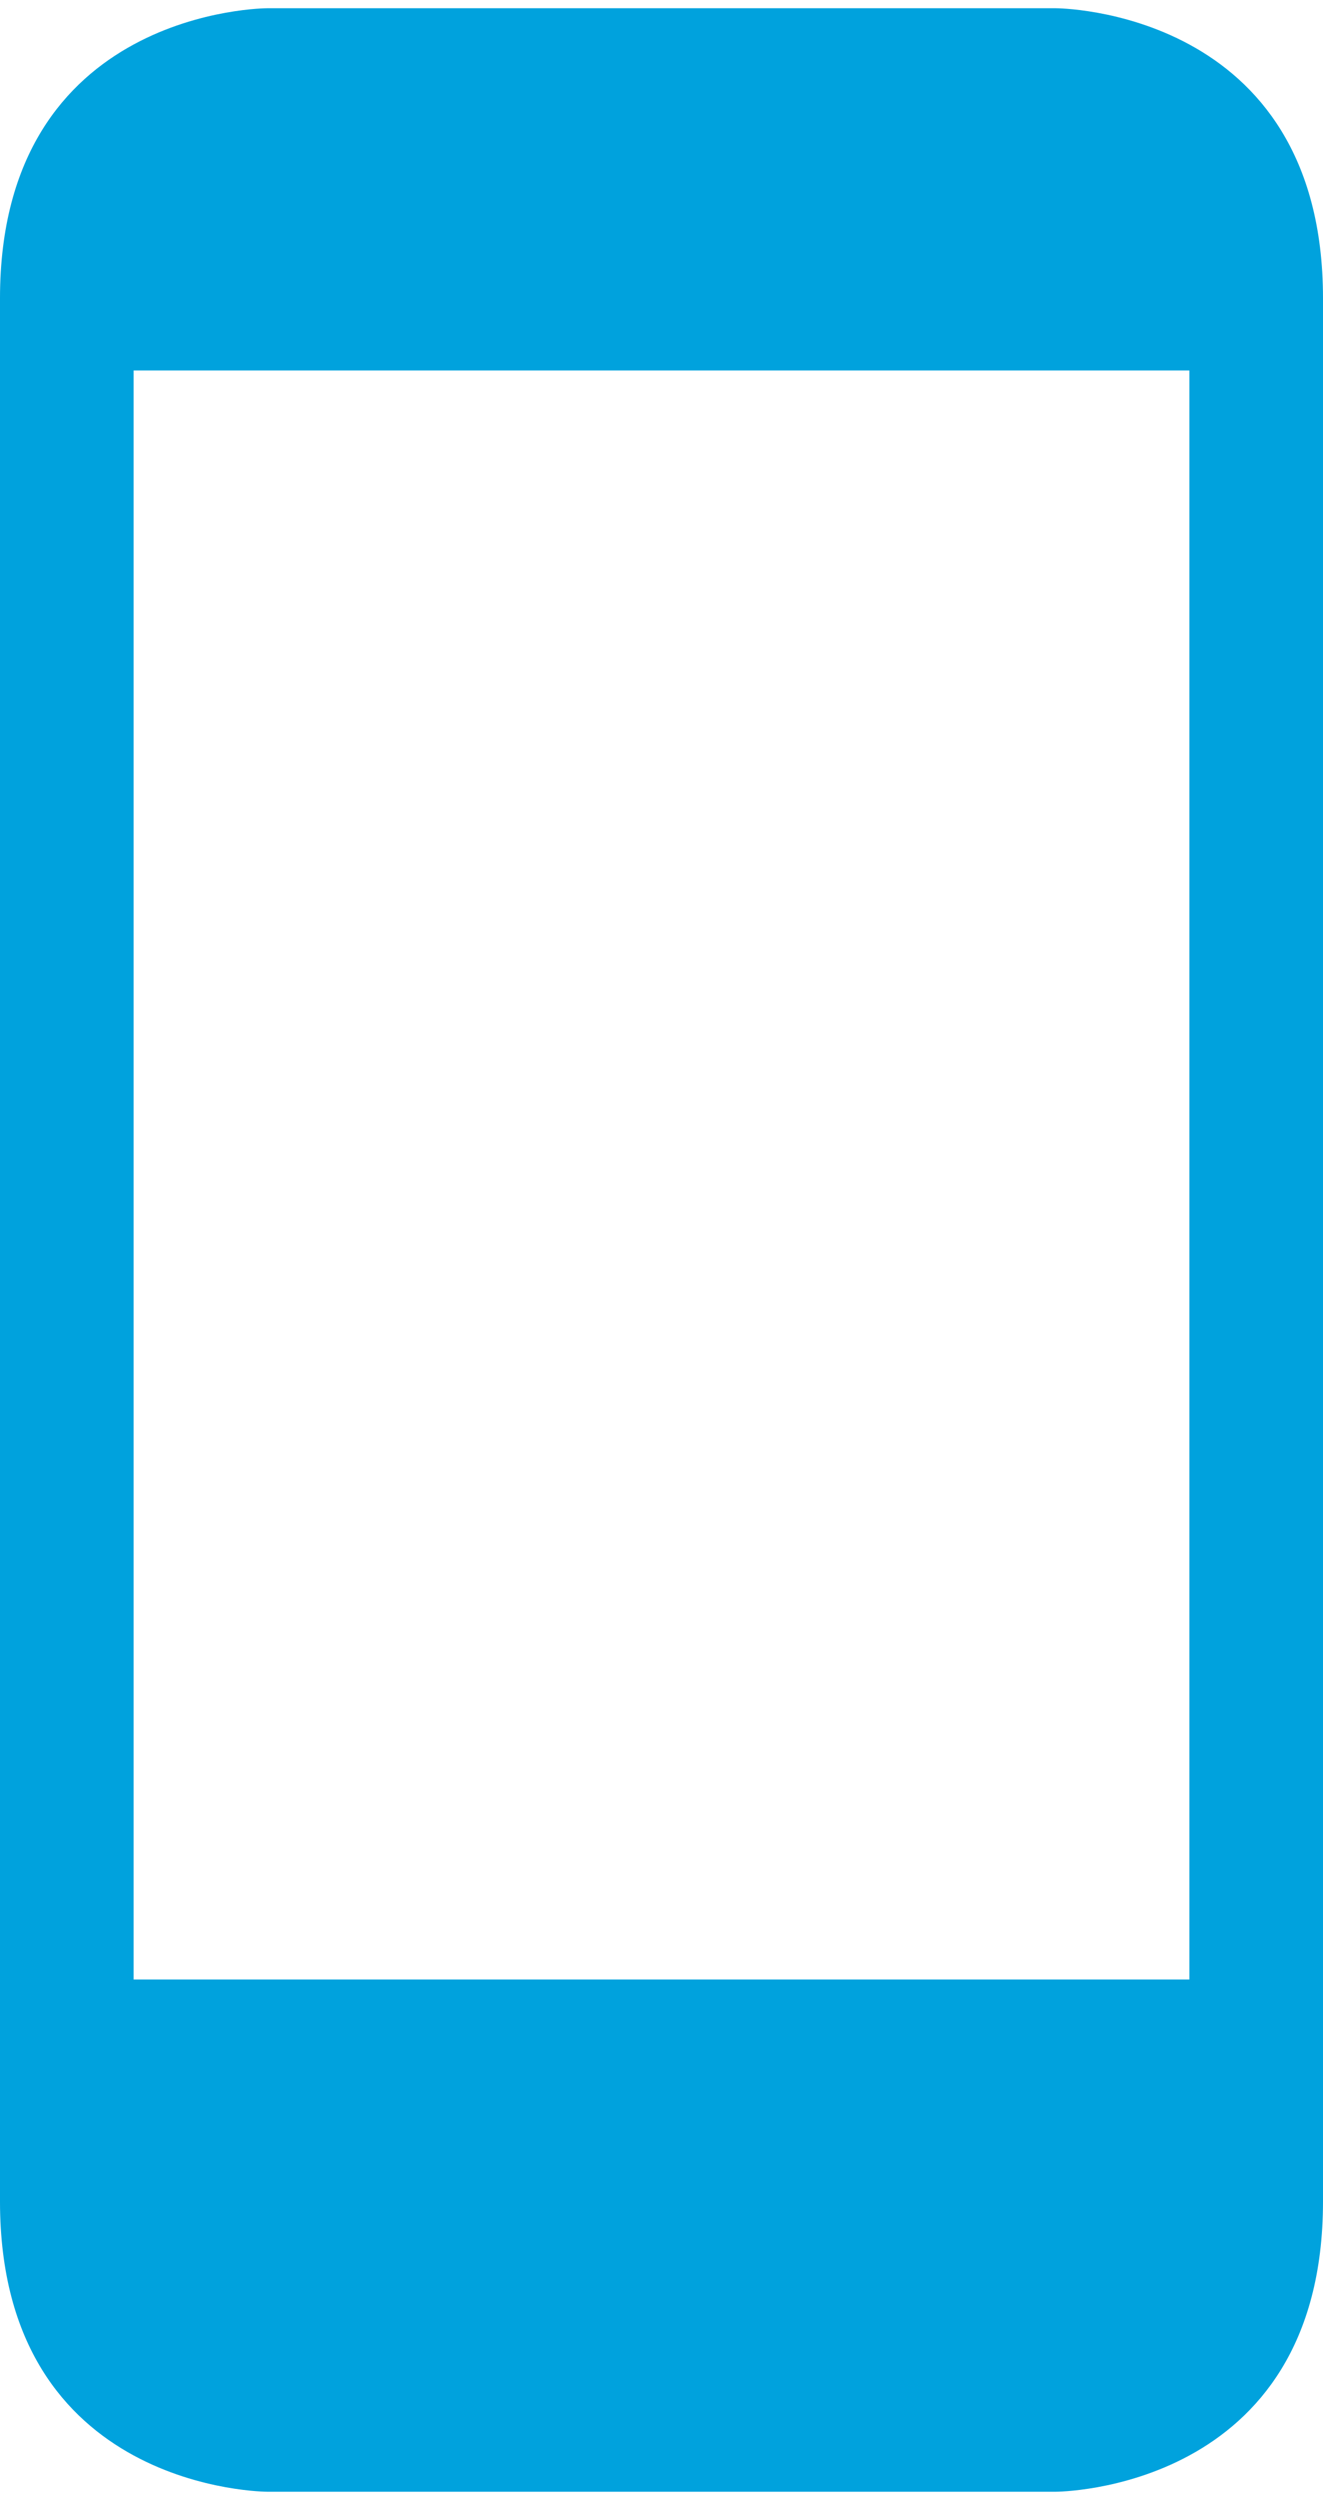 <svg width="9" height="17" viewBox="0 0 9 17" fill="none" xmlns="http://www.w3.org/2000/svg">
<path d="M7.182 16.943C7.182 16.943 9 16.943 9 14.969V2.029C9 0.056 7.182 0.056 7.182 0.056H1.818C1.818 0.056 0 0.056 0 2.029V14.969C2.52915e-05 16.943 1.818 16.943 1.818 16.943H7.182ZM0.909 2.519H8.091V13.46H0.909V2.519Z" fill="#00A2DD"/>
</svg>
